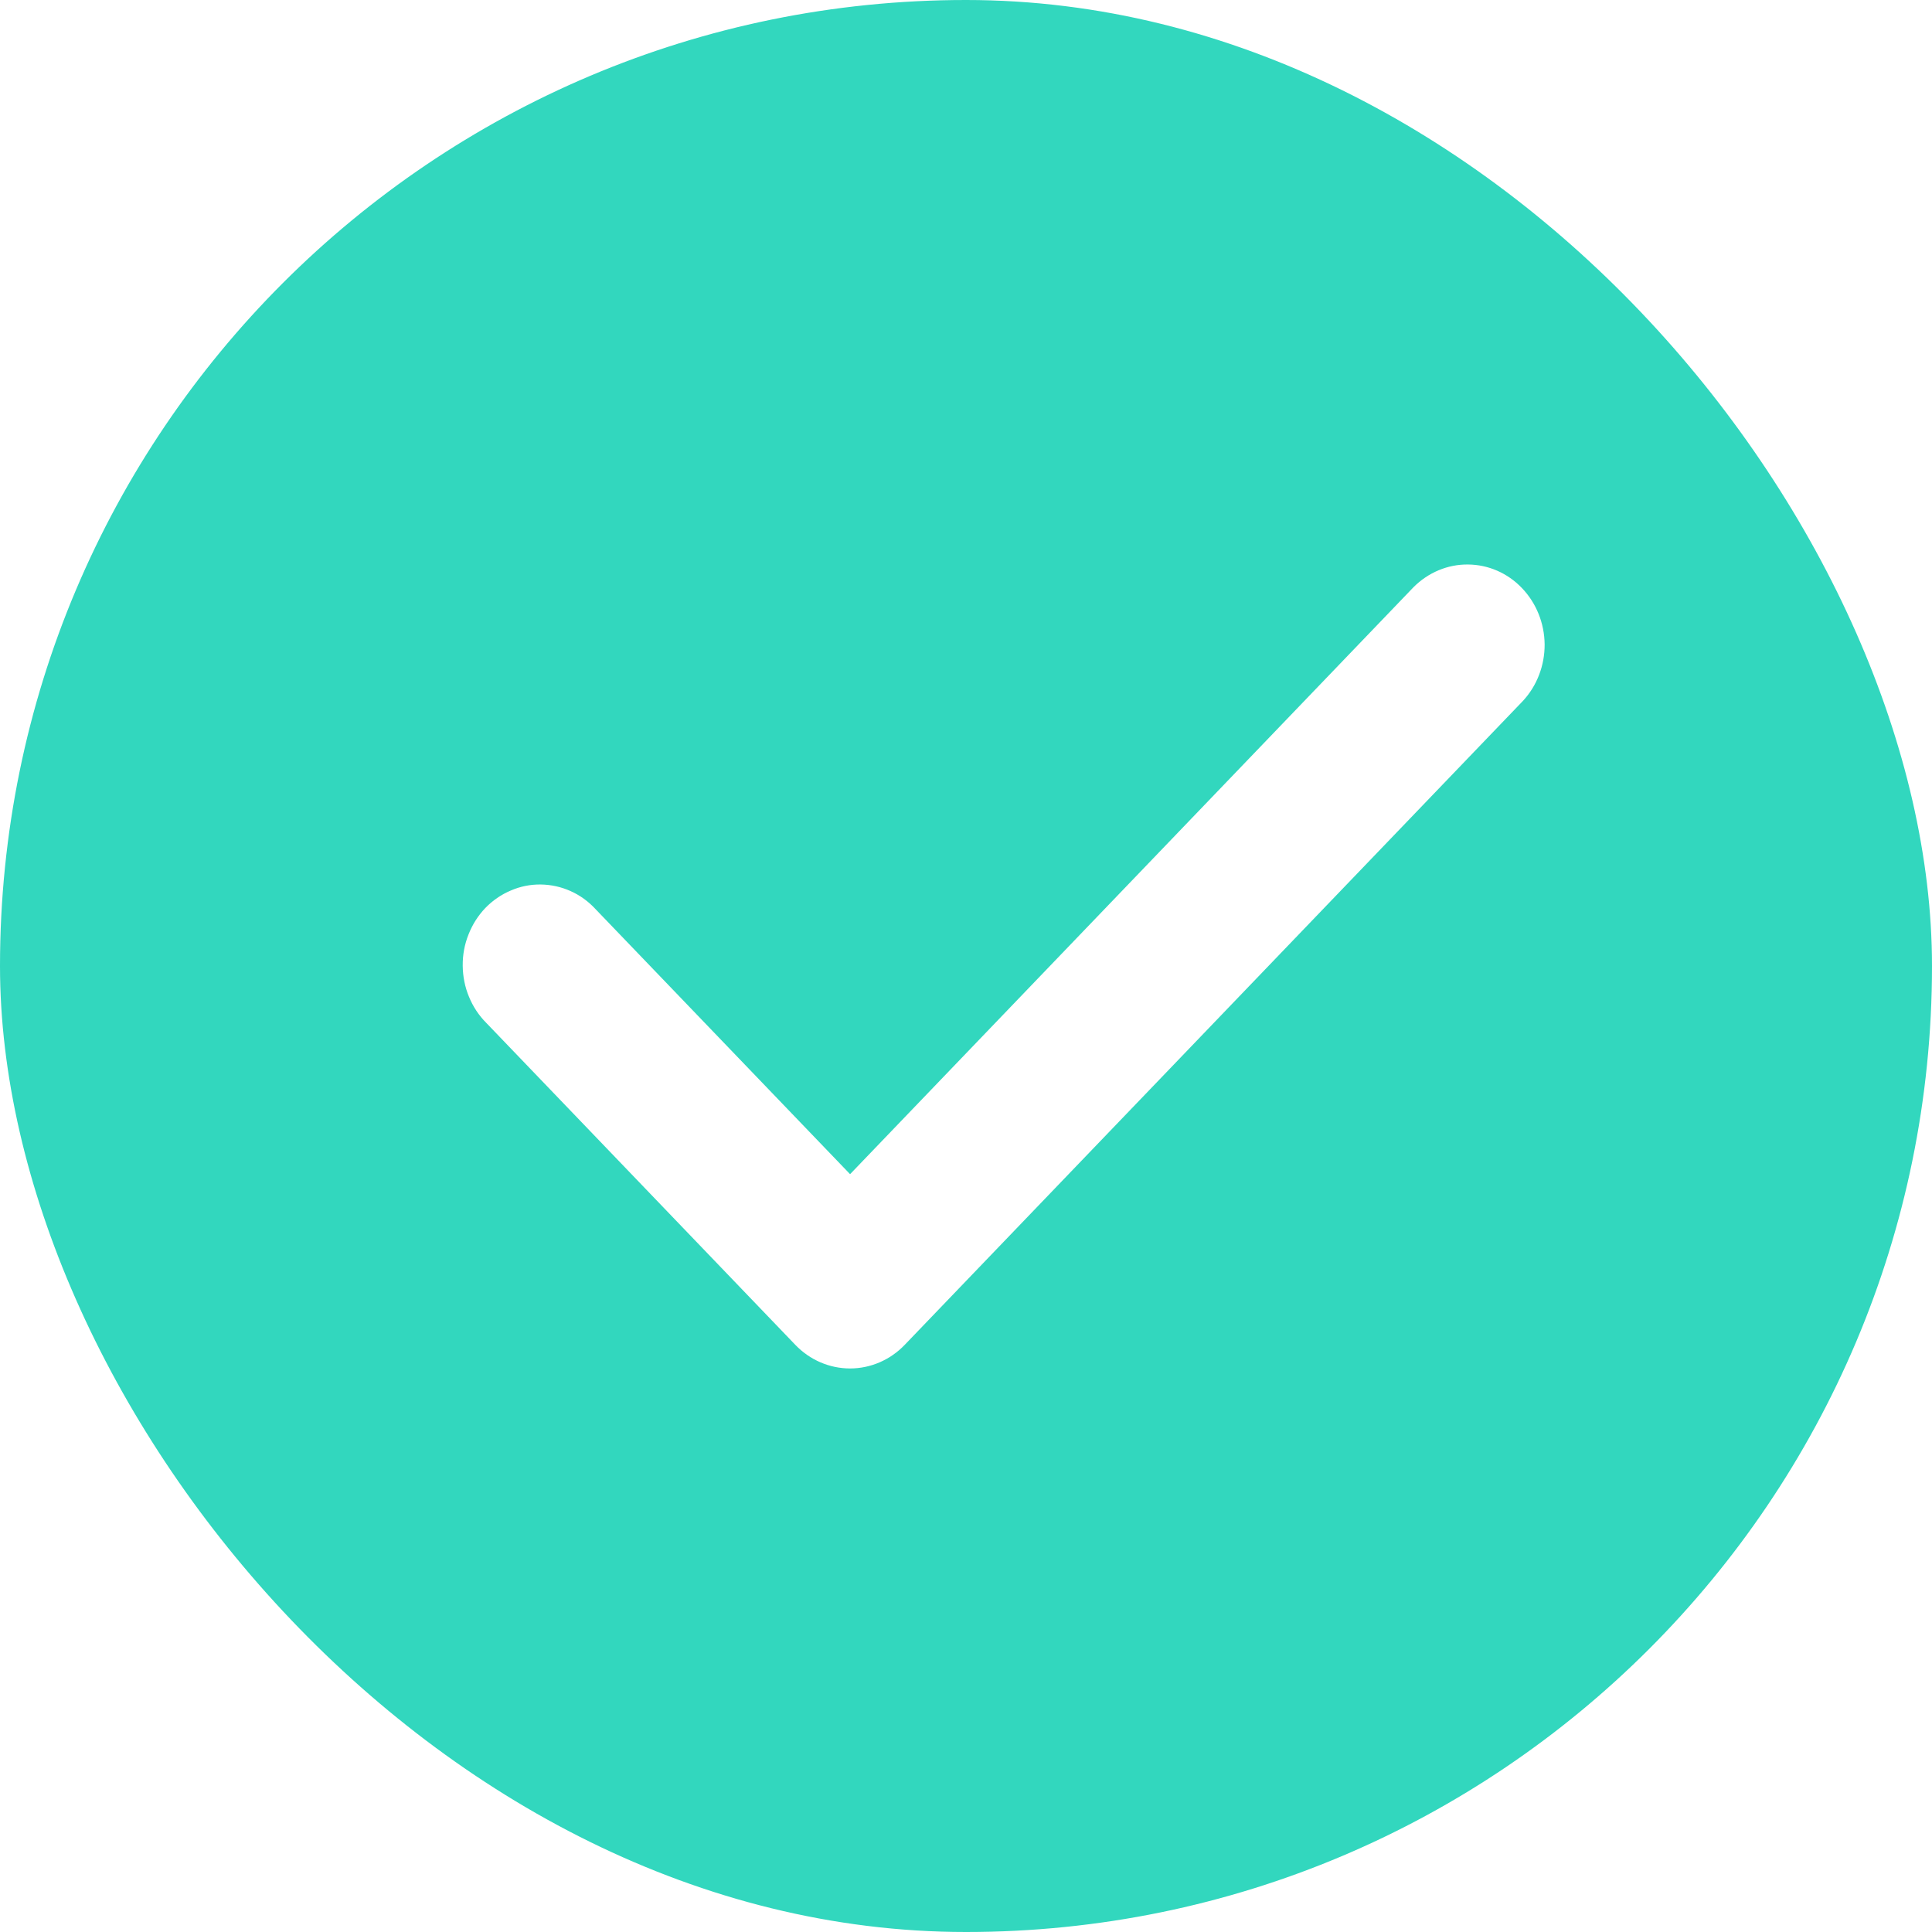 <svg width="16" height="16" viewBox="0 0 16 16" fill="none"
    xmlns="http://www.w3.org/2000/svg">
    <g clip-path="url(#clip0_1360_1365)">
        <path fill-rule="evenodd" clip-rule="evenodd" d="M8 16C12.418 16 16 12.418 16 8C16 3.582 12.418 0 8 0C3.582 0 0 3.582 0 8C0 12.418 3.582 16 8 16ZM4.724 7.379C4.803 7.414 4.873 7.465 4.932 7.529L7.04 9.724L11.707 4.862C11.828 4.741 11.99 4.673 12.157 4.675C12.325 4.676 12.486 4.746 12.604 4.87C12.723 4.994 12.79 5.161 12.792 5.336C12.793 5.51 12.729 5.679 12.612 5.805L7.492 11.138C7.372 11.263 7.209 11.333 7.04 11.333C6.87 11.333 6.707 11.263 6.587 11.138L4.027 8.471C3.966 8.41 3.917 8.336 3.884 8.255C3.85 8.174 3.833 8.086 3.832 7.998C3.831 7.909 3.847 7.821 3.88 7.739C3.912 7.657 3.959 7.583 4.019 7.52C4.079 7.458 4.151 7.408 4.23 7.375C4.308 7.341 4.392 7.324 4.477 7.325C4.562 7.326 4.646 7.344 4.724 7.379Z" fill="#32D7BE"/>
    </g>
    <defs>
        <clipPath id="clip0_1360_1365">
            <rect width="16" height="16" rx="8" fill="white"/>
        </clipPath>
    </defs>
</svg>
